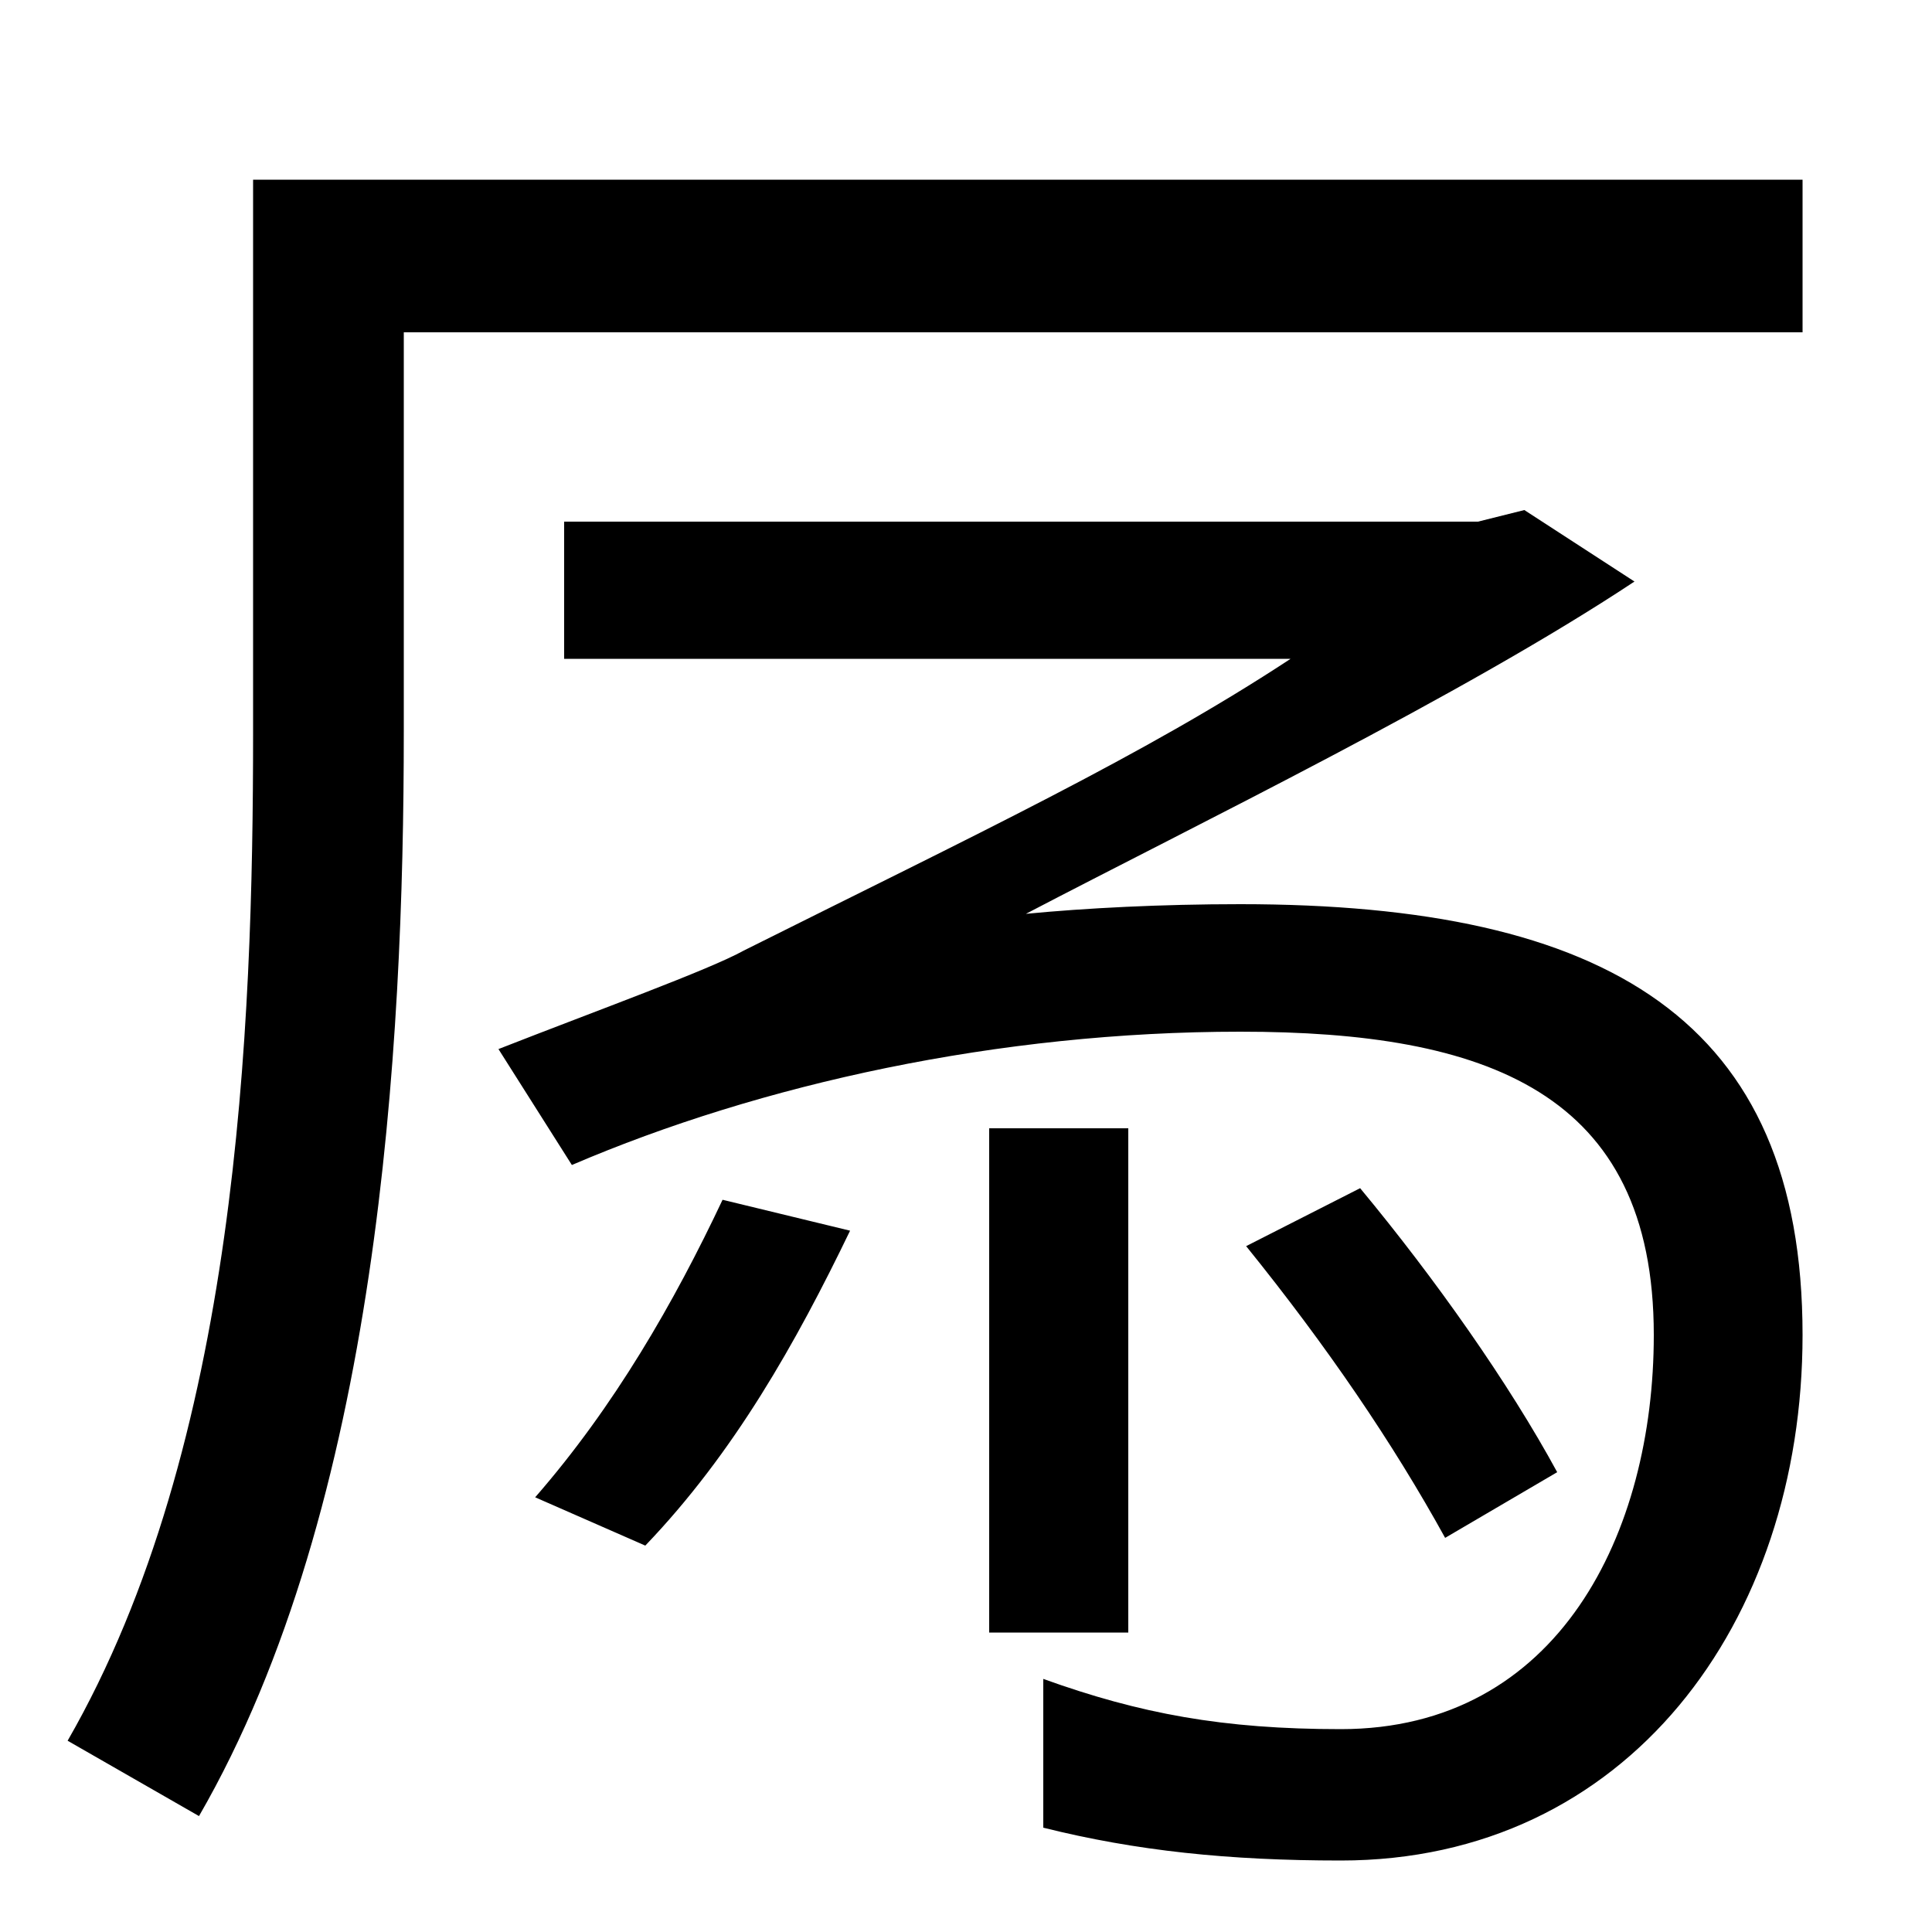 <svg xmlns="http://www.w3.org/2000/svg" width="1000" height="1000"><path d="M35 -21 103 -60C196 101 209 338 209 501V708H933V787H131V501C131 347 123 132 35 -21ZM694 -83C842 -83 933 40 933 189C933 352 832 412 642 412C601 412 562 410 531 407C619 453 757 520 846 579L789 616L765 610H292V539H668C592 489 505 448 385 388C367 378 309 357 258 337L296 277C394 319 517 346 642 346C769 346 856 315 856 189C856 87 807 -15 694 -15C633 -15 590 -7 540 11V-66C588 -78 636 -83 694 -83ZM277 105 334 80C380 128 412 185 440 243L374 259C349 206 318 152 277 105ZM512 35H584V296H512ZM748 84 806 118C781 164 743 218 704 265L645 235C687 183 721 133 748 84Z" transform="translate(0, 880) scale(1,-1)" /></svg>